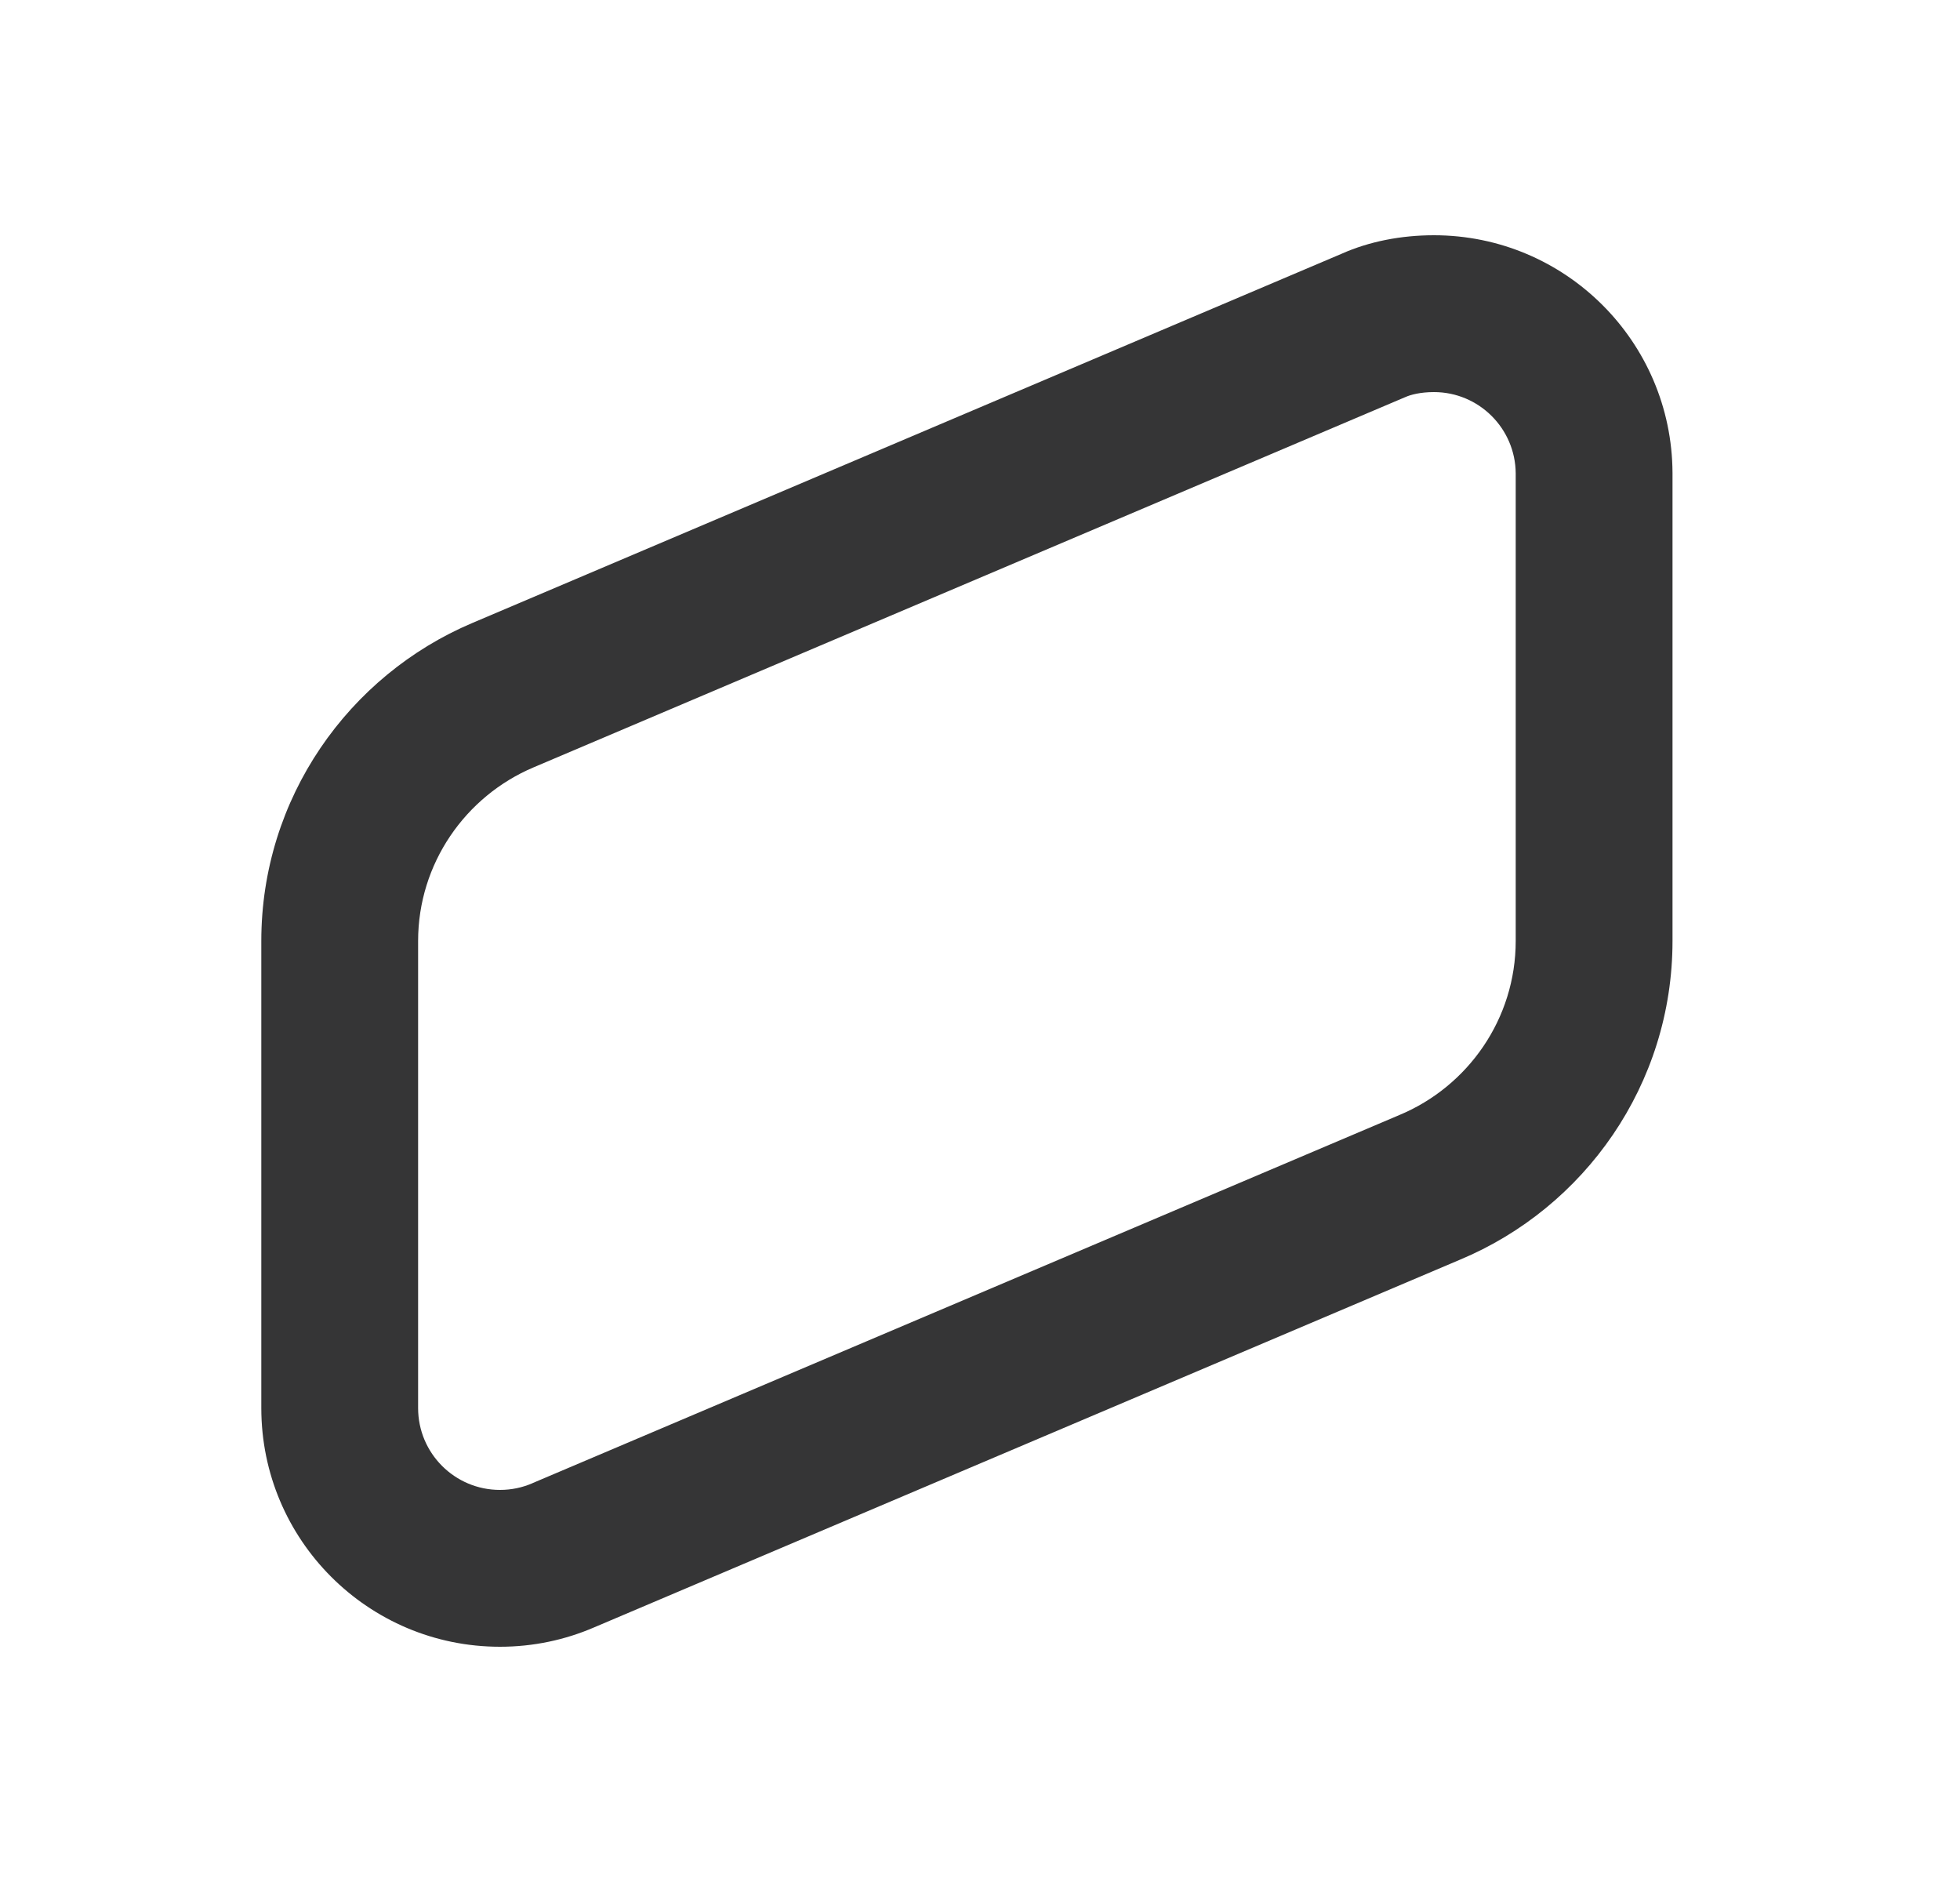 <svg xmlns="http://www.w3.org/2000/svg" fill="none" viewBox="0 0 25 24" height="24" width="25">
<g id="Brand/Clip logo">
<path fill="#353536" d="M17.913 5.069L6.805 9.786C5.936 10.154 5.333 11.013 5.333 12V17.956C5.333 18.533 5.801 19 6.377 19C6.525 19 6.662 18.97 6.788 18.916L6.796 18.912L17.85 14.219C18.725 13.854 19.333 12.992 19.333 12C19.333 12 19.333 12 19.333 12L19.333 6.035C19.328 5.463 18.863 5 18.29 5C18.115 5 17.99 5.035 17.93 5.062L17.913 5.069ZM21.333 6.029C21.325 4.355 19.965 3 18.29 3C17.873 3 17.465 3.079 17.115 3.235L6.026 7.944C4.445 8.613 3.333 10.179 3.333 12V17.956C3.333 19.637 4.696 21 6.377 21C6.804 21 7.209 20.912 7.578 20.753L18.62 16.065C20.212 15.401 21.333 13.829 21.333 12L21.333 6.029Z" clip-rule="evenodd" fill-rule="evenodd" id="24/34 (Stroke)"></path>
</g>
</svg>
